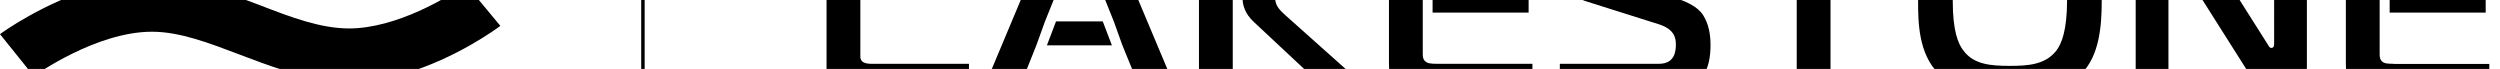 <svg xmlns="http://www.w3.org/2000/svg" viewBox="965 265 1450 40">

        <g>
            <path d="M1465.3,300.8c-1.6-1.3-1.3-3.3-1.3-4.4v-82.5h-19.6v92.4c0,4.6,2.1,7.3,3.7,8.6c2.4,1.9,6.2,2.7,9.6,2.7h69.3V302h-56.9C1467.1,302,1465.9,301.2,1465.3,300.8z M1660.4,317.5h19.6V213.8h-19.6V317.5z M1704.6,264c0-3.6,2.5-5.5,4.9-7.7l44.7-42.5H1730 l-39.3,38.8c-2.8,2.8-5,7.6-5,11.6c0,3.6,1.3,8.7,6.5,13.5l42.7,39.9h24.7l-49-43.7C1707.8,271.3,1704.6,268.6,1704.6,264z M1935.5,263.4l-37.9-12c-8.3-2.8-9.6-7.1-9.6-11.7c0-1.9,0.1-5.6,2.7-8c2.4-2.2,5.3-2.4,8.1-2.4h53v-15.6h-59.7 c-5.2,0-11.7,0.6-17,5.8c-5.9,5.5-6.7,12.9-6.7,19.3c0,5.8,0.6,14.1,5.3,19.6c3.9,5,11,7.4,12.3,7.7l40.9,12.9 c9,2.8,10.1,7.7,10.1,11.7c0,3.6-0.4,11.3-9.8,11.3h-57.5v15.6h63.7c7,0,13.3-0.7,18.5-7.4c4.3-5.5,5.2-12.7,5.2-19.3 c0-3.6-0.4-9.6-3.1-15C1951.3,270.1,1945.8,266.7,1935.5,263.4z M1966.7,229.4h40.4v88.2h19.6v-88.2h40.6v-15.6h-100.6V229.4zM2130.8,212.6c-12.6,0-29.9-0.1-41.3,11c-11.4,10.5-12,28-12,42.1c0,11.7,0.1,30.5,12,42.1c11.4,11.1,29.2,11,41.3,11 c12.2,0,29.9,0,41.3-11c10.7-10.4,11.9-28.4,11.9-42.1c0-13.5-1-31.7-11.9-42.1C2160.7,212.5,2143,212.6,2130.8,212.6z M2157.5,294.6c-6.4,7.9-16.1,8.6-26.8,8.6s-20.7-0.7-26.7-8.6c-3.4-4.1-6.4-12-6.4-28.9c0-16,2.4-23.9,6.4-29 c6.1-7.6,15.9-8.4,26.7-8.4c10.7,0,20.7,0.9,26.8,8.4c3.3,4,6.4,11.1,6.4,29C2163.8,282.3,2160.9,290.3,2157.5,294.6z M2284,290.3 c0,0.7,0,2.5-1.6,2.5c-1.3,0-1.6-1.5-2.4-2.5l-44-69.5c-2.8-4.6-7.1-8.1-16.4-8.1c-9.9,0-15.9,5.2-15.9,14.1v90.8h19v-76.2 c0-2.2,1.3-3,2.1-3c0.4,0,0.7,0.3,2.4,2.5l43.7,69c4.6,7.3,10.4,8.7,16.7,8.7c8.4,0,15.4-4.1,15.4-14.7v-90.2h-19V290.3L2284,290.3 z M1577.5,277.4l-5.3,13.9h37.7l-5.3-13.9H1577.5z M1591.1,212.6c-9.3,0-13.3,3-17,11.7l-39.1,93.2h20.6l10.4-26l5.1-14.1l17-42.2c0.6-1.6,1.6-4.3,3-4.3c1.3,0,2.4,2.7,3,4.3l16.9,42.2l5,13.9l0,0l10.7,26.2h20.6l-39.2-93.2 C1604.4,215.6,1599.9,212.6,1591.1,212.6z M1795.9,272.3h55.7v-15.6h-55.7V272.3z M1791.7,300.6c-1-0.7-1.5-2.1-1.5-4v-60.7 c0-1.6,0-3.4,1.6-5c1.6-1.3,3.6-1.5,5.3-1.5h56v-15.6h-66.5c-4,0-9,0.3-12.4,4c-2.2,2.5-3.6,6.7-3.6,10.8v73.5 c0,4,0.3,8.7,3.9,12.2c3.4,3.4,7.3,3.3,11.9,3.3h67.4V302h-55.4C1795.2,302,1792.9,301.8,1791.7,300.6z M2351,272.3h55.7v-15.6 H2351V272.3z M2353.4,302c-3.1,0-5.5-0.1-6.7-1.3c-1-0.7-1.5-2.1-1.5-4V236c0-1.6,0-3.4,1.6-5c1.6-1.3,3.6-1.5,5.3-1.5h56v-15.6 h-66.5c-4,0-9,0.3-12.4,4c-2.2,2.5-3.6,6.7-3.6,10.8v73.5c0,4,0.3,8.7,3.9,12.2c3.4,3.4,7.3,3.3,11.9,3.3h67.4v-15.6h-55.4V302z"></path>
            <g>
                <path d="M1460.8,348.8h-3.1l-10.6,11.4v-11.4h-2.7v23.6h2.7v-11.9l10.9,11.9h3.3l-10.9-12.1L1460.8,348.8z M1495.9,348.4 c-3.5,0-6.2,1.1-8.1,3.2c-1.9,2.1-2.8,5.1-2.8,8.9c0,3.9,0.9,6.9,2.8,9c1.9,2.1,4.6,3.2,8,3.2s6-1.1,8-3.2 c1.9-2.2,2.9-5.1,2.9-8.9c0-3.8-1-6.7-2.9-8.9S1499.3,348.4,1495.9,348.4z M1501.8,367.8c-1.3,1.6-3.3,2.5-5.9,2.5 c-2.6,0-4.6-0.8-5.9-2.5c-1.4-1.6-2-4.1-2-7.3c0-3.1,0.7-5.5,2-7.2c1.4-1.6,3.3-2.5,6-2.5c2.6,0,4.6,0.8,5.9,2.5 c1.3,1.6,2,4,2,7.2C1503.8,363.8,1503.1,366.2,1501.8,367.8z M1558,348.8h-3.1l-9.2,11.4v-11.4h-2.6v11.4l-9.2-11.4h-3.1l9.3,11.4 l-9.6,12.1h3.2l9.4-11.9v11.9h2.6v-11.9l9.4,11.9h3.2l-9.6-12.1L1558,348.8z M1589.4,348.7l-9.3,23.7h2.8l2.9-7.5h9.4l2.9,7.5h2.8 l-9.3-23.7H1589.4z M1586.7,362.4l2.8-7.3c0.4-1.2,0.8-2.4,1-3.4c0.4,1.3,0.7,2.5,1.1,3.4l2.7,7.3H1586.7z M1641.1,358.8h-12.4 v-10h-2.7v23.6h2.7v-11.1h12.4v11.1h2.7v-23.6h-2.7L1641.1,358.8L1641.1,358.8z M1691,372.4h2.7v-23.6h-2.7V372.4z M1685,360.5 c-1.5-1.1-3.6-1.7-6.4-1.7h-3.9v-10.1h-2.7v23.6h7c2.7,0,4.7-0.6,6.1-1.8s2.1-2.9,2.1-5.1C1687.3,363.3,1686.5,361.6,1685,360.5z M1683.1,368.9c-0.9,0.8-2.3,1.1-4.3,1.1h-4v-8.7h3.5c2.1,0,3.7,0.3,4.7,1s1.4,1.7,1.4,3.2C1684.4,367,1684,368.1,1683.1,368.9z M1721.9,372.4h13.1V370h-10.4v-8.7h9.8v-2.4h-9.8v-7.6h10.4v-2.4h-13.1V372.4z M1802.4,350.9c1.8,0,3.6,0.4,5.3,1.3l1.2-2.4 c-1.8-0.9-4-1.4-6.5-1.4c-2.3,0-4.3,0.5-6.1,1.5c-1.7,1-3,2.4-3.9,4.2s-1.4,4-1.4,6.4c0,3.9,0.9,6.9,2.8,9s4.6,3.2,8,3.2 c2.4,0,4.4-0.3,6-0.9v-2.4c-2.1,0.6-4,0.9-5.6,0.9c-2.7,0-4.7-0.8-6.2-2.5c-1.4-1.7-2.2-4.1-2.2-7.1s0.7-5.4,2.2-7.1 C1797.8,351.8,1799.9,350.9,1802.4,350.9z M1843.5,362c-0.1,0.2-0.3,0.8-0.6,1.7h-0.1c-0.2-0.5-0.4-1-0.6-1.5l-7-13.4h-3l9.2,17.5 c-0.7,1.5-1.4,2.5-2.1,3.1c-0.7,0.5-1.7,0.8-2.8,0.8c-1,0-2-0.2-3-0.7v2.7c0.9,0.3,1.9,0.5,3.1,0.5c1.3,0,2.5-0.2,3.4-0.6 c0.9-0.4,1.7-1.1,2.4-2c0.7-0.9,1.5-2.4,2.4-4.4l7.5-16.9h-2.9L1843.5,362z M1888.9,368.2L1888.9,368.2l-7.6-19.4h-4.1v23.6h2.5 v-15c0-2.3-0.1-4.2-0.2-5.9h0.1l8,20.9h2.2l8.1-20.9h0.1c-0.2,2-0.2,3.9-0.2,5.7v15.2h2.7v-23.6h-4.1L1888.9,368.2z M1945.2,348.8 h-3.1l-10.6,11.4v-11.4h-2.7v23.6h2.7v-11.9l10.9,11.9h3.3l-10.9-12.1L1945.2,348.8z M1973.1,368.5L1973.1,368.5 c0.1-2,0.1-4.1,0.1-6.6v-13.1h-2.6v23.6h3l13.2-19.8h0.1c-0.2,2.4-0.3,4.6-0.3,6.8v13h2.6v-23.6h-3L1973.1,368.5z M2050.4,368.5 L2050.4,368.5c0.1-2,0.1-4.1,0.1-6.6v-13.1h-2.6v23.6h3l13.2-19.8h0.1c-0.2,2.4-0.3,4.6-0.3,6.8v13h2.6v-23.6h-3L2050.4,368.5z M2131.2,348.8h-6.1v23.6h2.7v-9.3h2.8c3,0,5.4-0.6,7-1.9c1.6-1.3,2.4-3.1,2.4-5.5C2140,351.1,2137.1,348.8,2131.2,348.8z M2135.6,359.6c-1.1,0.8-2.8,1.2-5.3,1.2h-2.5v-9.6h3.1c2.2,0,3.7,0.4,4.8,1.1s1.5,1.9,1.5,3.5 C2137.2,357.5,2136.6,358.8,2135.6,359.6z M2185.6,348.4c-3.1,0-5.5,0.9-7.3,2.7c-1.8,1.8-2.8,4.4-3.1,7.7h-5.7v-10h-2.7v23.6h2.7 v-11.1h5.7c0.1,3.7,1.1,6.5,2.9,8.5c1.8,2,4.4,3,7.6,3c3.3,0,5.8-1.1,7.6-3.2c1.8-2.1,2.7-5.1,2.7-8.9c0-3.8-0.9-6.7-2.8-8.9 C2191.5,349.5,2188.9,348.4,2185.6,348.4z M2191.2,367.8c-1.3,1.6-3.2,2.5-5.7,2.5s-4.4-0.8-5.6-2.5c-1.3-1.7-1.9-4.1-1.9-7.2 c0-3.2,0.6-5.6,1.9-7.2c1.3-1.6,3.2-2.5,5.7-2.5s4.4,0.8,5.6,2.4c1.3,1.6,1.9,4,1.9,7.2S2192.5,366.2,2191.2,367.8z M2239.6,348.8 h-3.1l-10.6,11.4v-11.4h-2.7v23.6h2.7v-11.9l10.9,11.9h3.3l-10.9-12.1L2239.6,348.8z M2273.1,360.1L2273.1,360.1 c1.7-0.4,3.1-1,4.1-1.9c1-1,1.5-2.2,1.5-3.8c0-1.8-0.7-3.2-2.1-4.3c-1.4-1.1-3.3-1.6-5.7-1.6c-1.4,0-2.8,0.2-4.2,0.6 c-1.3,0.4-2.6,1-3.6,1.8l1.4,1.8c1.3-0.8,2.4-1.3,3.3-1.6c0.9-0.3,2-0.4,3.2-0.4c1.5,0,2.6,0.3,3.5,1c0.9,0.7,1.3,1.6,1.3,2.8 c0,1.4-0.6,2.5-1.8,3.3c-1.2,0.8-2.9,1.2-5.1,1.2h-3.4v2.3h3.5c2.4,0,4.2,0.4,5.4,1.1c1.2,0.7,1.8,1.8,1.8,3.3s-0.5,2.7-1.6,3.5 c-1.1,0.8-2.7,1.2-4.8,1.2c-1.1,0-2.3-0.1-3.5-0.4c-1.2-0.3-2.3-0.6-3.3-1.1v2.5c1.8,0.8,4,1.3,6.7,1.3c3,0,5.3-0.6,7-1.8 c1.6-1.2,2.5-2.9,2.5-5.1c0-1.6-0.5-2.8-1.5-3.8C2276.6,360.9,2275.1,360.3,2273.1,360.1z M2312,348.7l-9.3,23.7h2.8l2.9-7.5h9.4 l2.9,7.5h2.8l-9.3-23.7H2312z M2309.3,362.4l2.8-7.3c0.4-1.2,0.8-2.4,1-3.4c0.4,1.3,0.7,2.5,1.1,3.4l2.7,7.3H2309.3z M2365.1,348.8h-3.1l-10.6,11.4v-11.4h-2.7v23.6h2.7v-11.9l10.9,11.9h3.3l-10.9-12.1L2365.1,348.8z M2406.2,348.8l-13.2,19.7h-0.1 c0.2-2,0.2-4.1,0.2-6.6v-13.1h-2.6v23.6h3l13.2-19.8h0.1c-0.2,2.4-0.3,4.6-0.3,6.8v13h2.6v-23.6L2406.2,348.8L2406.2,348.8z"></path>
            </g>
            <path id="XMLID_132_"
                  d="M1255.2,280l-20-24.1c-9.5,7.1-40.2,25.6-67.7,25.6c-16.6,0-33.7-6.5-51.8-13.5 c-16.6-6.3-33.6-12.8-51.7-14.8c2.1-2.2,4.4-4.5,6.8-6.9c19.6-19.6,34.4-31,40.2-35.1c5.2,3.7,17.5,13.3,37.8,33.6 c5,5,8.4,8.5,12.2,12.5c9-0.1,20.5-4.9,29.4-9.6c-5.7-6.5-12.1-13.4-21.6-22.8c-31.1-31.1-45.7-39.7-47.2-40.6 c-7.5-4.2-17.6-4-24.5,0.6c-0.8,0.5-19.7,13-47.2,40.5c-13.4,13.4-22.9,24.4-29.1,32.2c-30.3,8.8-54.5,26.2-55.8,27.2l19.6,24.4 c0.4-0.3,35.9-25.8,68.5-25.8c16.2,0,33.1,6.5,51,13.3c16.6,6.3,33.7,12.8,51.9,14.9c-2.6,2.7-5.5,5.6-8.5,8.7 c-20.7,20.7-32.8,30-37.7,33.5c-5.7-4.1-19.5-14.7-38.5-33.7c-4.4-4.4-8.4-8.6-11.9-12.4l-0.7-0.8c-8.8,0-20.3,4.7-29.4,9.4 c5.7,6.6,13.4,15.1,22.1,23.8c27.9,27.9,45.9,39.5,46.7,40c7.2,4.6,17.2,4.9,24.5,0.9c1.5-0.8,15.5-9,46-39.6 c14.7-14.7,24.5-25.9,30.9-33.7C1229.8,298.9,1253.9,281,1255.2,280z"></path>
            <rect x="1336.9" y="192.9" class="st0" width="2" height="197.5"></rect>
        </g>
</svg>